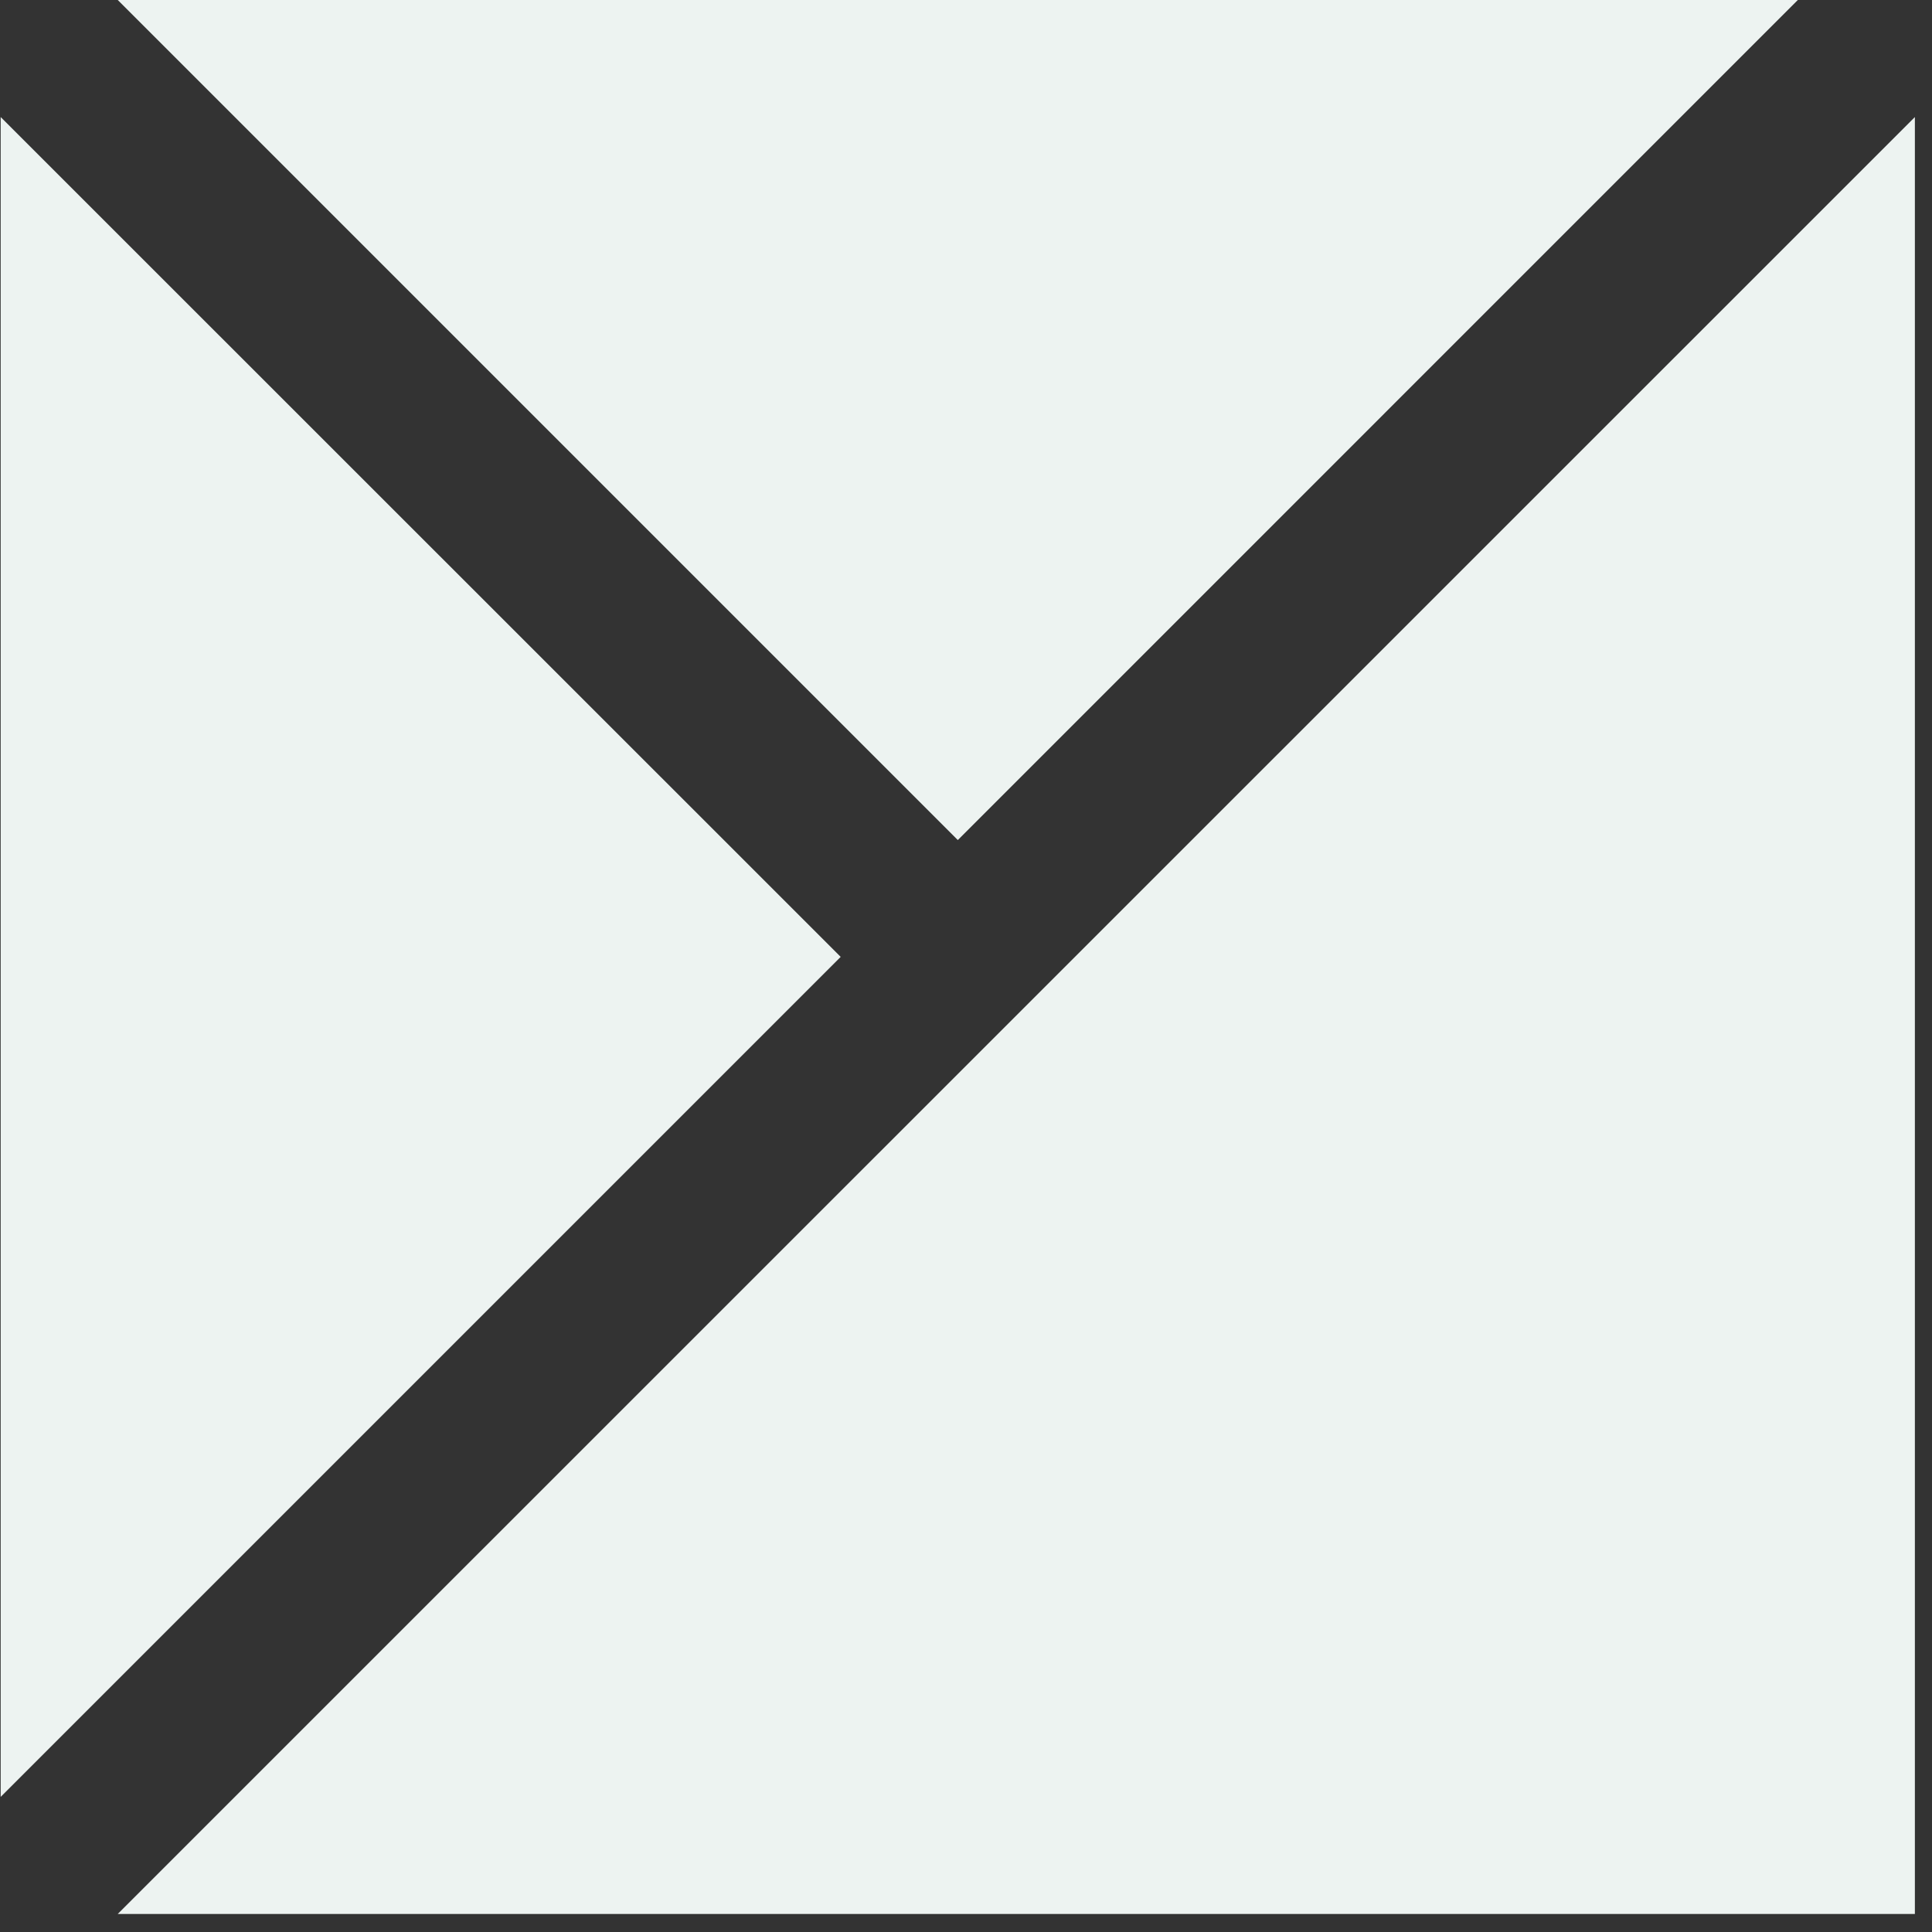 <?xml version="1.0" encoding="UTF-8"?> <svg xmlns="http://www.w3.org/2000/svg" width="58" height="58" viewBox="0 0 58 58" fill="none"><rect x="0" y="0" width="58" height="58" fill="#333333" stroke="none"/><path d="M25.238 28.726L0.02 3.514V53.944L25.238 28.726Z" fill="#EDF3F1"></path><path d="M53.972 0H3.535L28.754 25.219L53.972 0Z" fill="#EDF3F1"></path><path d="M3.535 57.458H57.486V3.514L3.535 57.458Z" fill="#EDF3F1"></path></svg> 